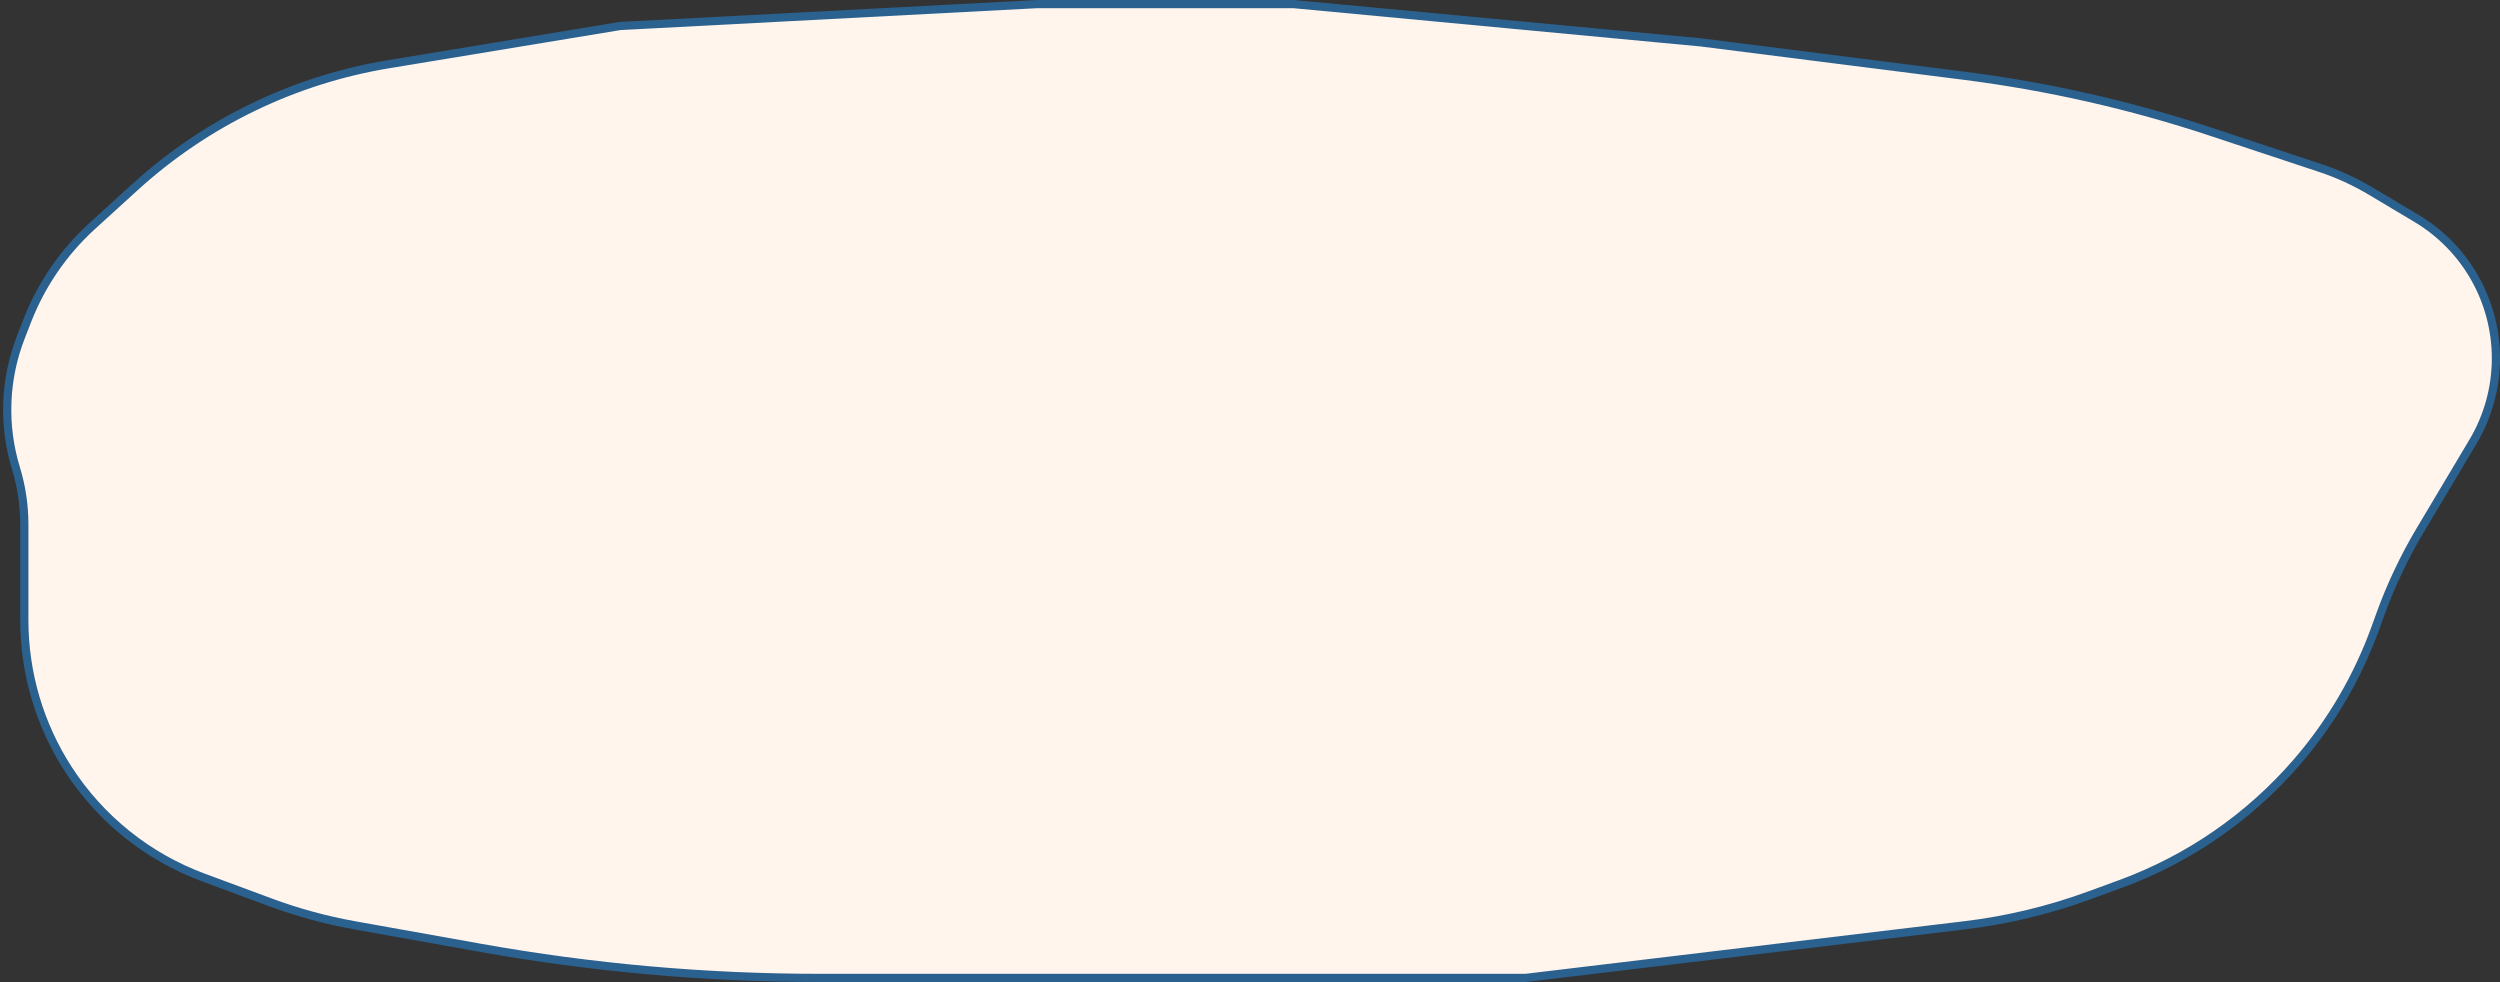 <?xml version="1.0" encoding="UTF-8"?> <svg xmlns="http://www.w3.org/2000/svg" width="611" height="240" viewBox="0 0 611 240" fill="none"><rect x="0" y="0" width="611" height="240" fill="#333333" stroke="none"/><path d="M253.531 1L253.505 1.001L151.619 6.35L151.563 6.353L151.508 6.361L94.993 15.691C71.866 19.509 50.336 29.936 33.001 45.715L22.564 55.215C15.543 61.605 10.098 69.536 6.658 78.385L5.087 82.428C1.107 92.665 0.688 103.945 3.898 114.449C5.257 118.893 5.946 123.514 5.946 128.161V151.586C5.946 164.544 9.702 177.225 16.758 188.094C24.614 200.195 36.164 209.44 49.693 214.454L66.123 220.544C72.795 223.017 79.674 224.89 86.678 226.144L117.438 231.647C144.778 236.539 172.499 239 200.273 239H372.869L372.929 238.993L480.076 226.151C490.504 224.902 500.752 222.447 510.613 218.836L518.221 216.05C534.861 209.956 549.679 199.73 561.279 186.333C569.678 176.633 576.22 165.469 580.574 153.399L581.684 150.323C584.285 143.113 587.571 136.169 591.496 129.585L604.381 107.973C608.058 101.804 610 94.756 610 87.574C610 73.541 602.616 60.544 590.562 53.358L579.404 46.708C575.497 44.379 571.349 42.482 567.031 41.051L540.371 32.213C520.71 25.695 500.463 21.103 479.914 18.498L415.774 10.368L415.758 10.365L415.742 10.364L316.172 1.004L316.125 1H253.531Z" fill="#FFF5ED" stroke="#2B618F" stroke-width="2"></path></svg> 